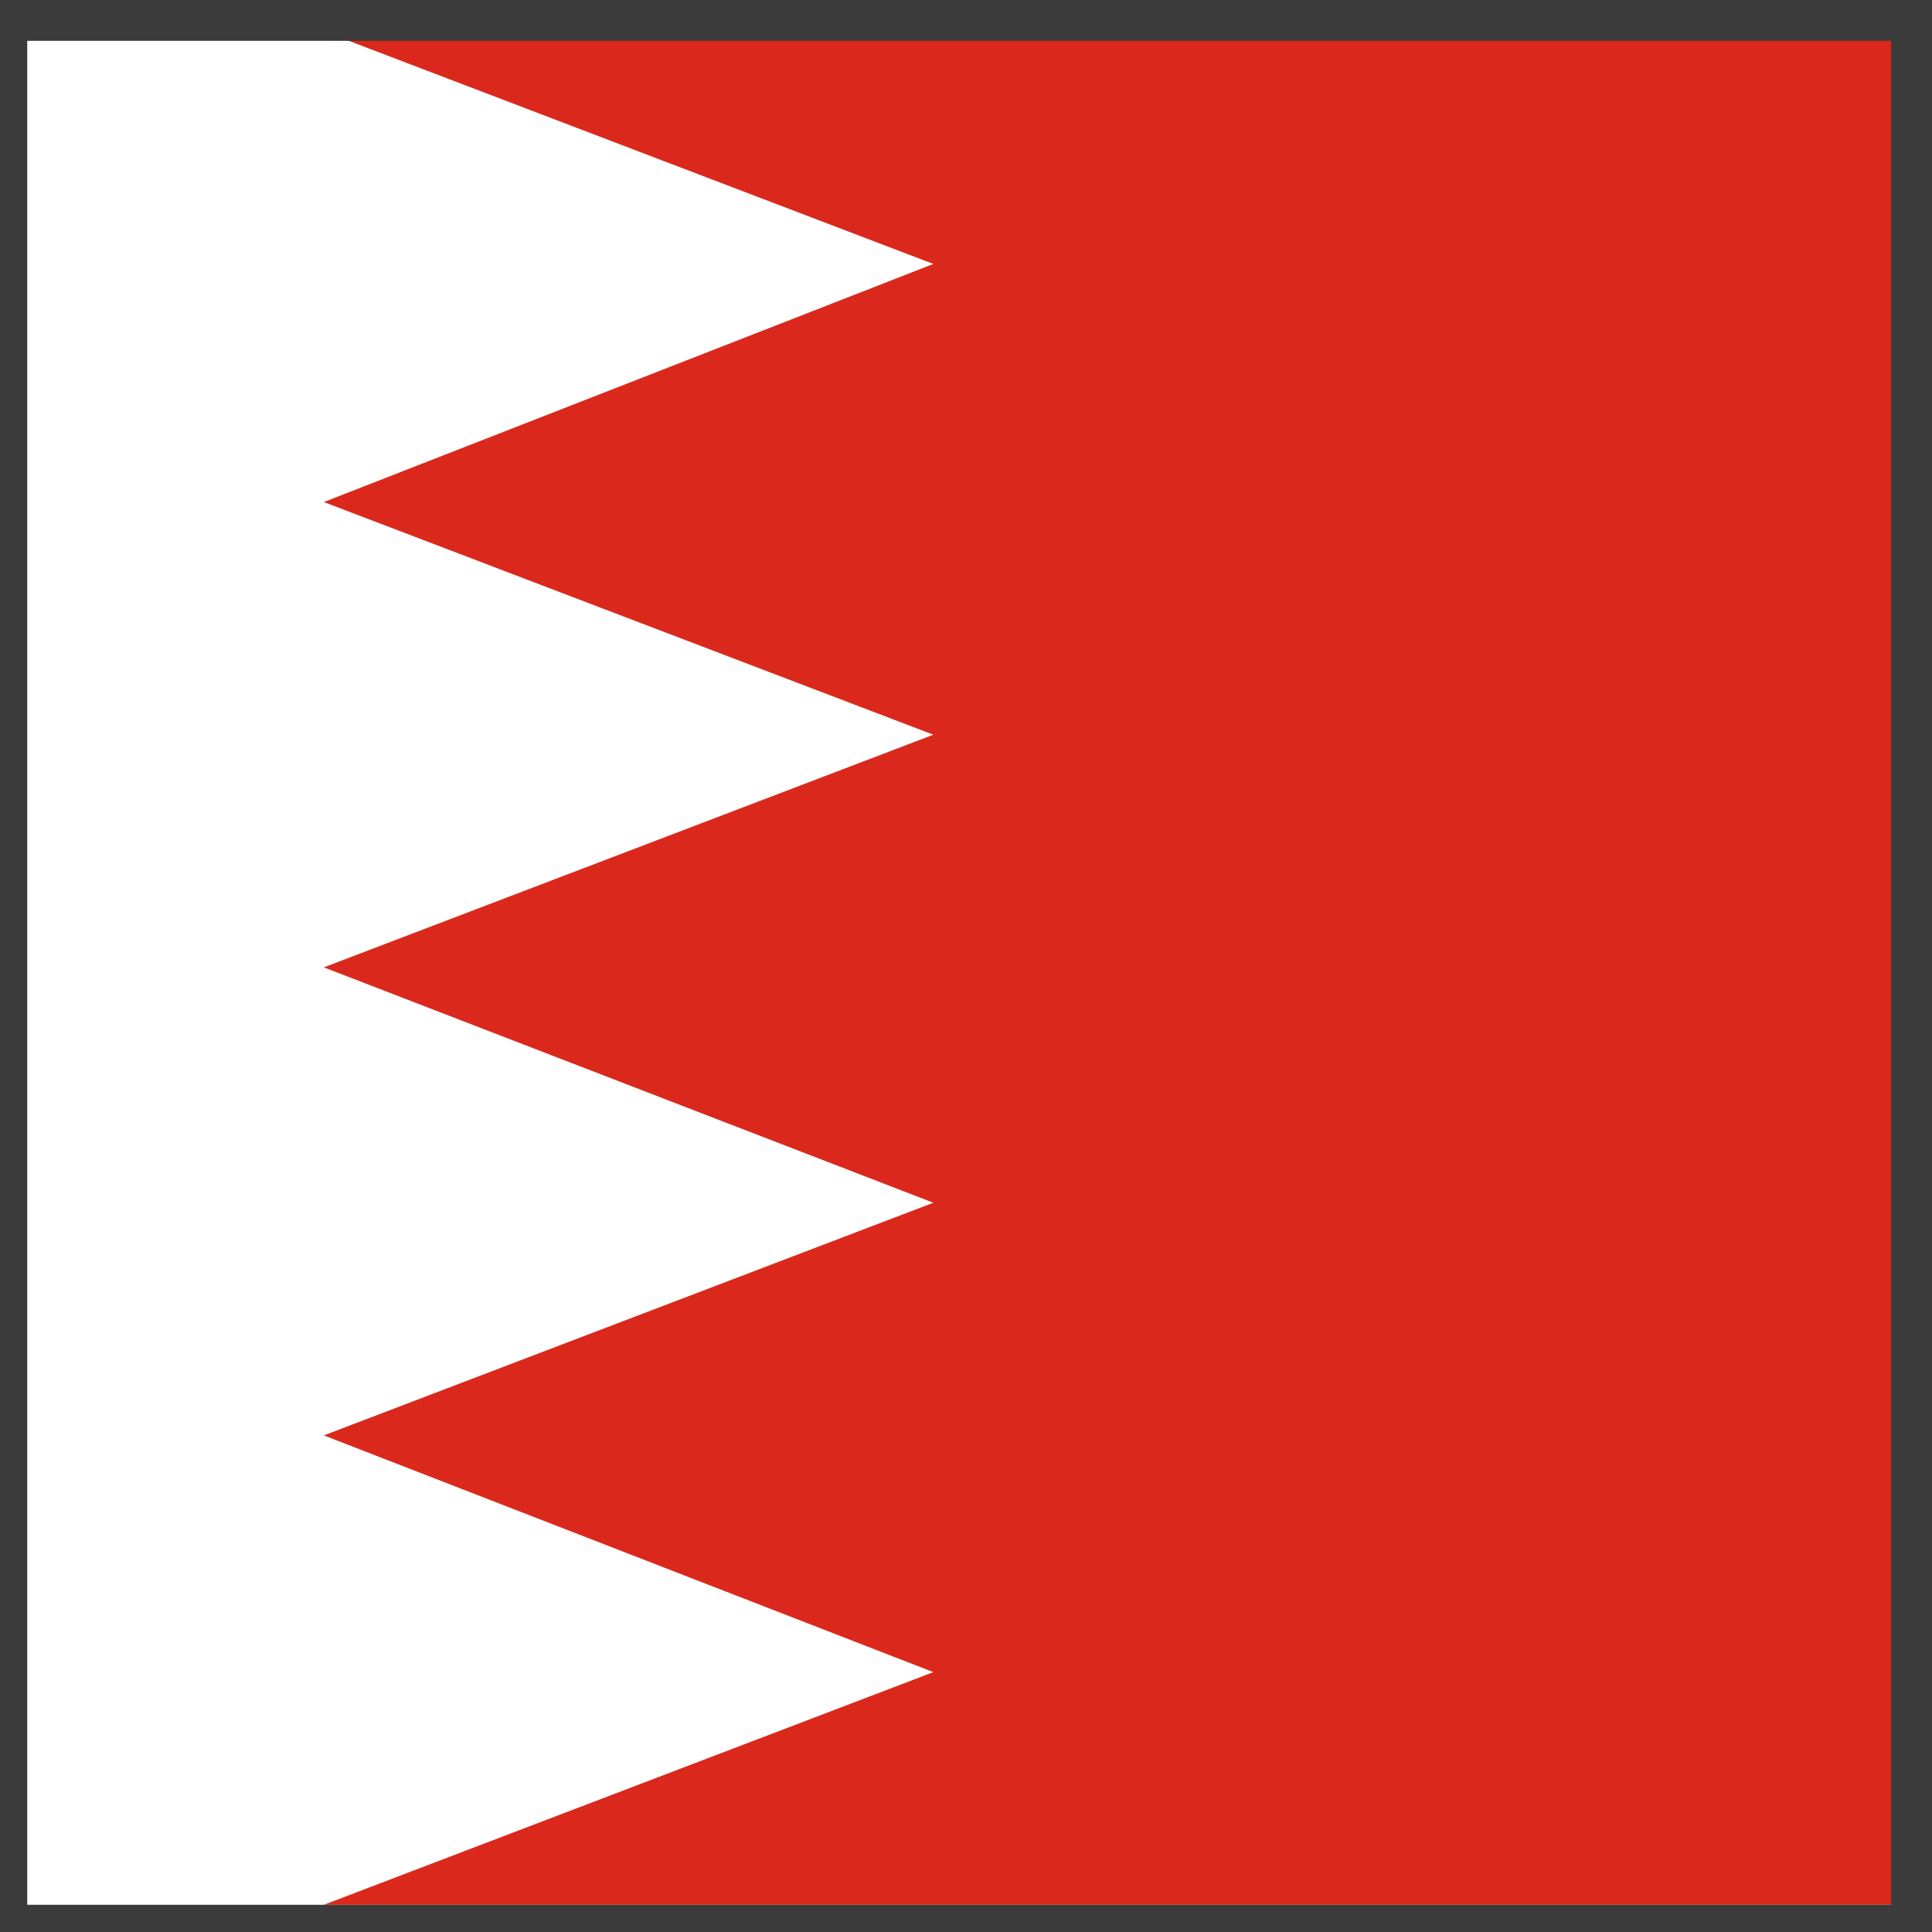 <?xml version="1.0" encoding="UTF-8"?>
<svg id="Layer_1" data-name="Layer 1" xmlns="http://www.w3.org/2000/svg" viewBox="0 0 14.2 14.2">
  <defs>
    <style>
      .cls-1 {
        fill: #3b3b3b;
      }

      .cls-1, .cls-2, .cls-3 {
        stroke-width: 0px;
      }

      .cls-2 {
        fill: #da291c;
      }

      .cls-3 {
        fill: #fff;
      }
    </style>
  </defs>
  <rect class="cls-3" y="0" width="14.2" height="14.2"/>
  <polygon class="cls-2" points="14.2 .23 14.2 14 2.38 14 6.86 12.29 2.38 10.55 6.86 8.84 2.38 7.11 6.86 5.4 2.38 3.69 6.86 1.94 2.38 .23 14.2 .23"/>
  <path class="cls-1" d="m0,0v14.2h14.2V0H0Zm13.9,14H.2V.3h13.7v13.7Z"/>
</svg>